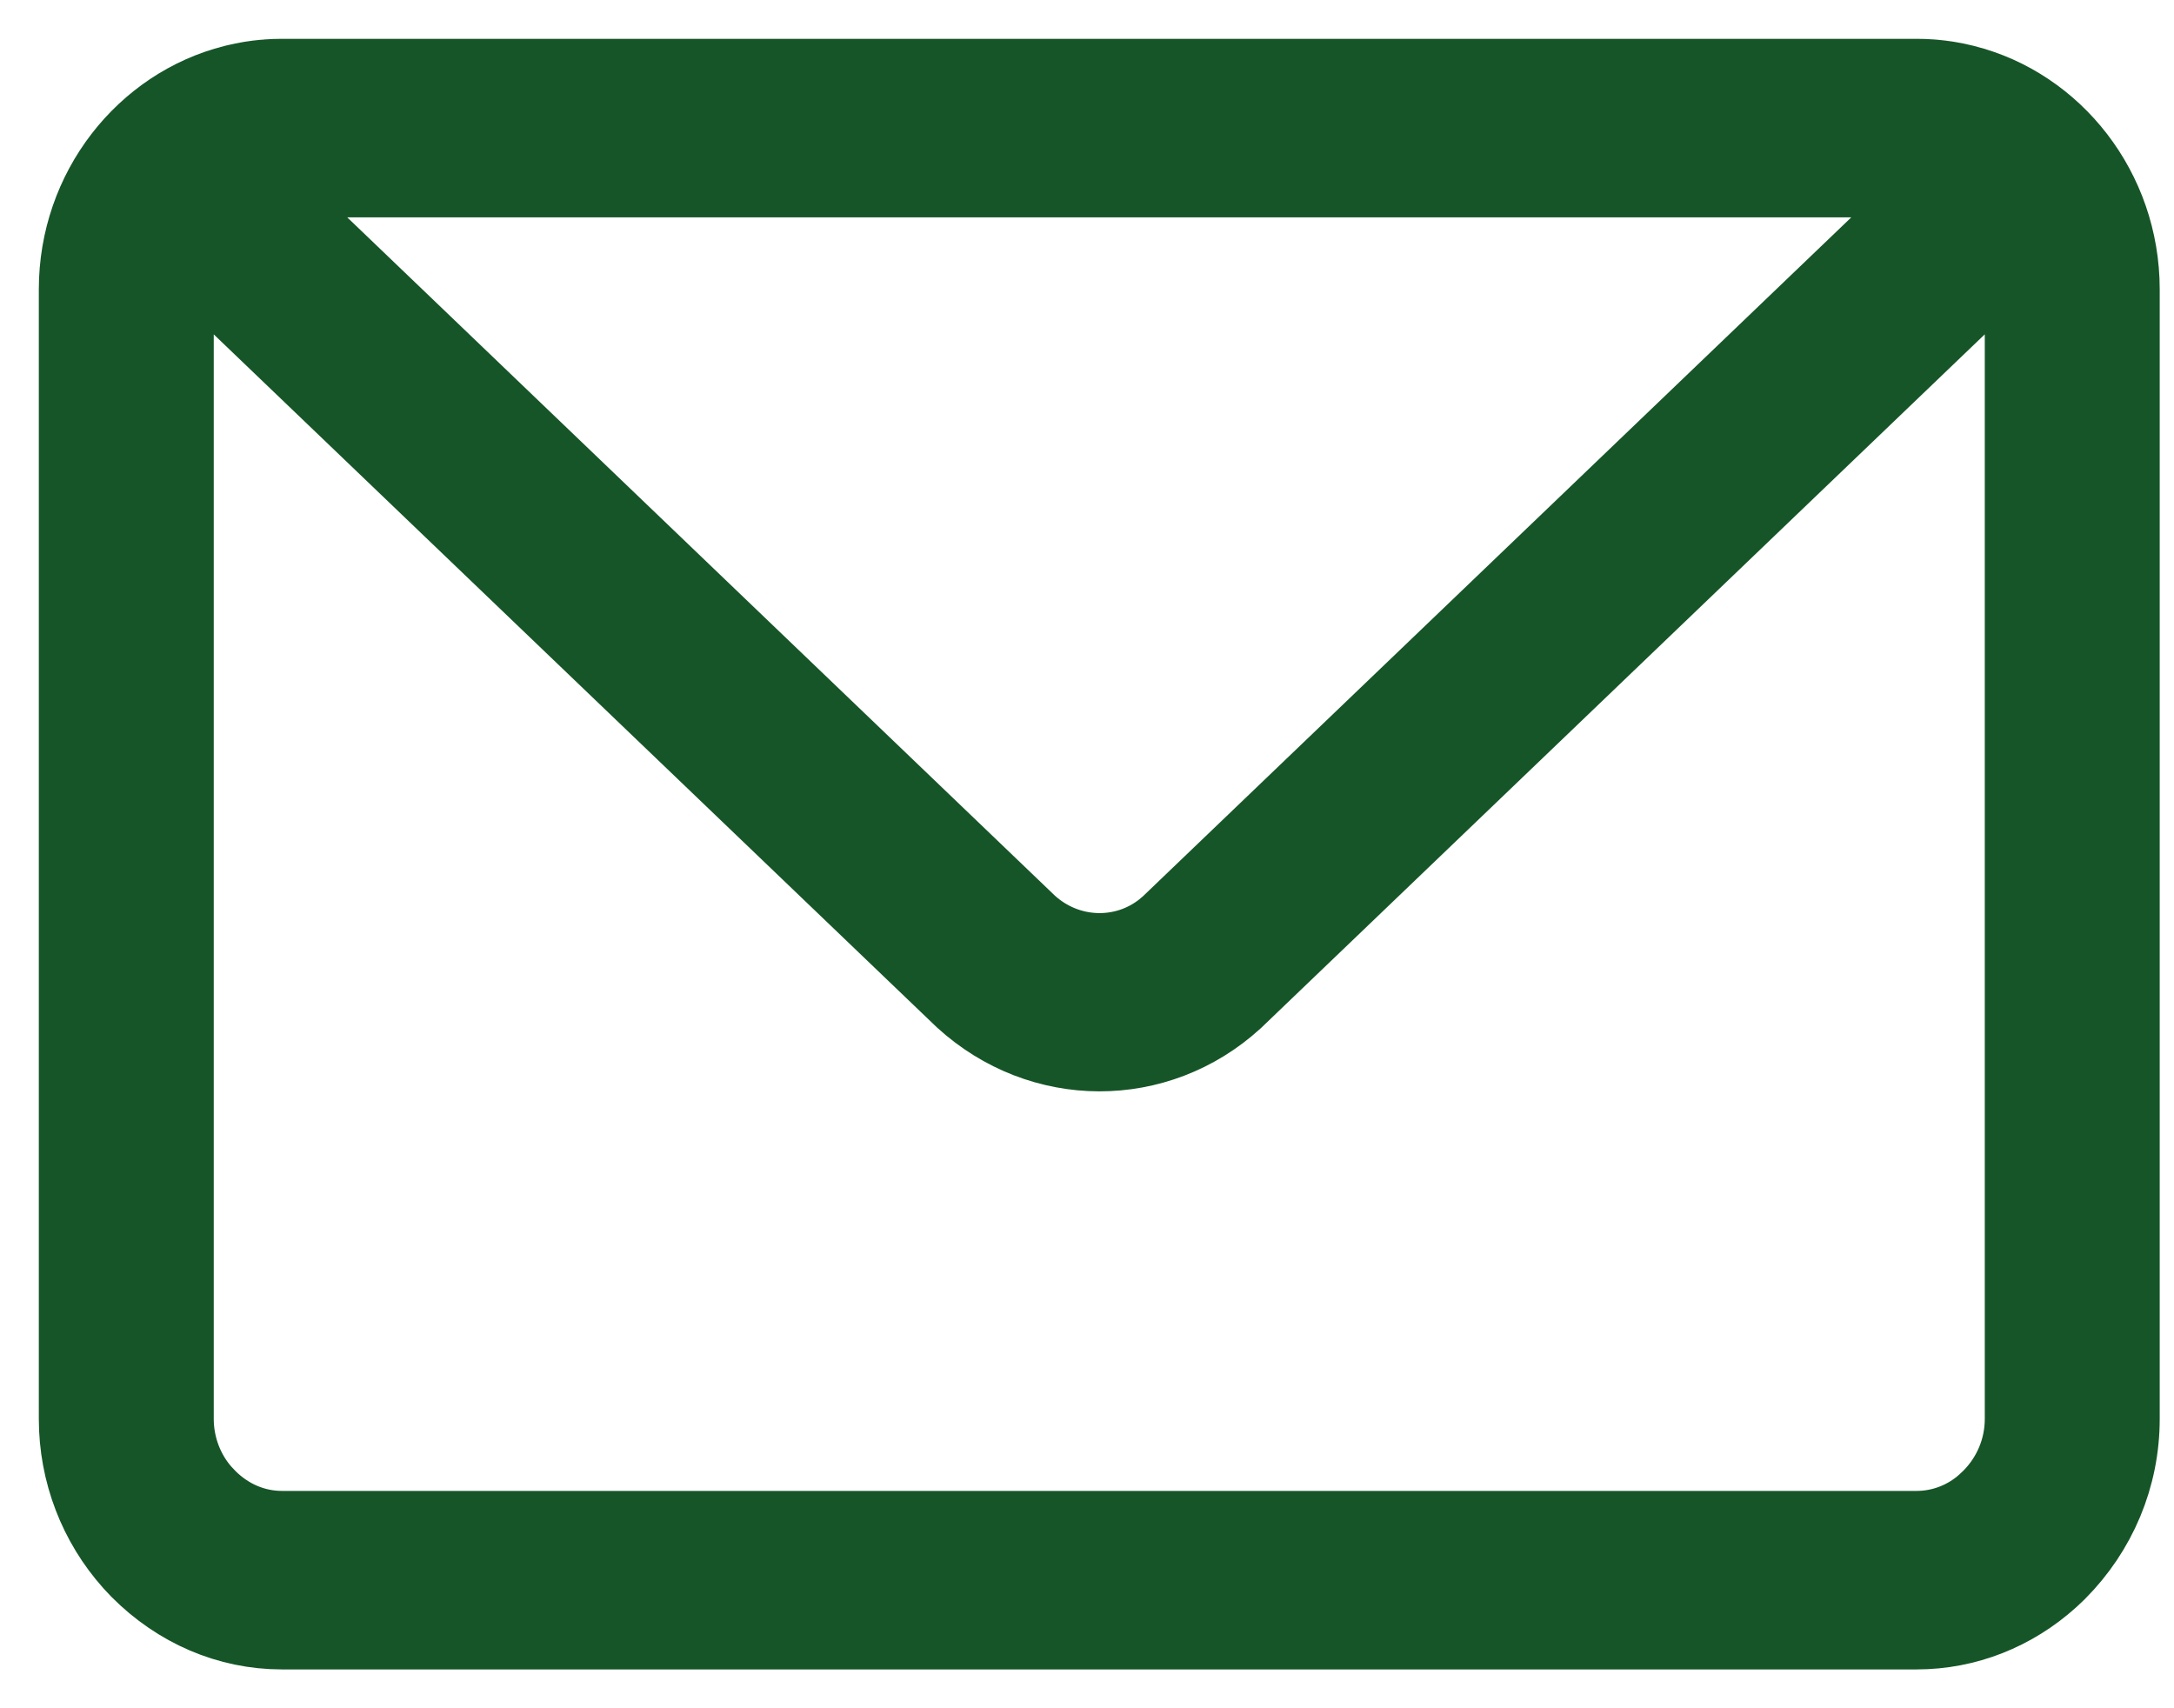 <?xml version="1.0" encoding="UTF-8"?>
<svg width="28px" height="22px" viewBox="0 0 28 22" version="1.1" xmlns="http://www.w3.org/2000/svg" xmlns:xlink="http://www.w3.org/1999/xlink">
    <title>Combined Shape</title>
    <g id="Page-1" stroke="none" stroke-width="1" fill="none" fill-rule="evenodd">
        <g id="desktop-neighborhood-detail" transform="translate(-1403, -1918)" fill="#165528" fill-rule="nonzero" stroke="#165528">
            <g id="Group-11" transform="translate(1029, 1526)">
                <g id="Group-43" transform="translate(337, 370)">
                    <g id="Group-42" transform="translate(38, 23)">
                        <path d="M23.684,0 C23.748,0 23.812,0.002 23.875,0.007 C23.891,0.008 23.907,0.01 23.922,0.011 C23.973,0.016 24.024,0.022 24.075,0.03 C24.087,0.032 24.098,0.034 24.11,0.036 C24.161,0.045 24.212,0.055 24.262,0.067 C24.276,0.07 24.29,0.074 24.304,0.077 C25.456,0.367 26.316,1.447 26.316,2.727 L26.316,2.727 L26.316,17.273 C26.316,18.018 26.021,18.717 25.499,19.24 L25.499,19.24 L25.407,19.327 C24.931,19.757 24.325,20 23.684,20 L23.684,20 L2.632,20 C1.943,20 1.294,19.719 0.793,19.216 L0.793,19.216 L0.703,19.12 C0.255,18.619 0,17.965 0,17.273 L0,17.273 L0,2.727 C0,1.447 0.86,0.367 2.012,0.077 C2.026,0.074 2.04,0.07 2.054,0.067 C2.104,0.055 2.155,0.045 2.206,0.036 C2.218,0.034 2.229,0.032 2.241,0.03 C2.292,0.022 2.343,0.016 2.394,0.011 C2.473,0.004 2.552,0 2.632,0 L2.44,0.007 C2.504,0.002 2.567,0 2.632,0 L2.632,0 Z M24.972,2.221 L14.897,11.877 C13.903,12.783 12.414,12.783 11.408,11.866 L11.408,11.866 L1.343,2.221 C1.285,2.379 1.253,2.549 1.253,2.727 L1.253,2.727 L1.253,17.273 C1.253,17.633 1.386,17.973 1.61,18.225 L1.61,18.225 L1.677,18.296 C1.935,18.555 2.273,18.701 2.632,18.701 L2.632,18.701 L23.684,18.701 C24.017,18.701 24.333,18.575 24.571,18.36 L24.571,18.36 L24.639,18.296 C24.909,18.025 25.063,17.661 25.063,17.273 L25.063,17.273 L25.063,2.727 C25.063,2.549 25.031,2.379 24.972,2.221 Z M23.684,1.299 L2.632,1.299 C2.592,1.299 2.553,1.3 2.514,1.304 C2.494,1.306 2.473,1.308 2.452,1.311 L2.514,1.304 C2.436,1.311 2.36,1.325 2.286,1.345 L2.279,1.348 L12.247,10.902 C12.744,11.355 13.478,11.376 13.986,10.973 L13.986,10.973 L14.057,10.913 L24.037,1.348 L24.026,1.344 C24.011,1.34 23.995,1.336 23.979,1.332 C23.957,1.327 23.935,1.323 23.913,1.319 L23.979,1.332 C23.94,1.323 23.901,1.316 23.861,1.311 L23.801,1.304 L23.684,1.299 Z" id="Combined-Shape"></path>
                    </g>
                </g>
            </g>
        </g>
    </g>
</svg>